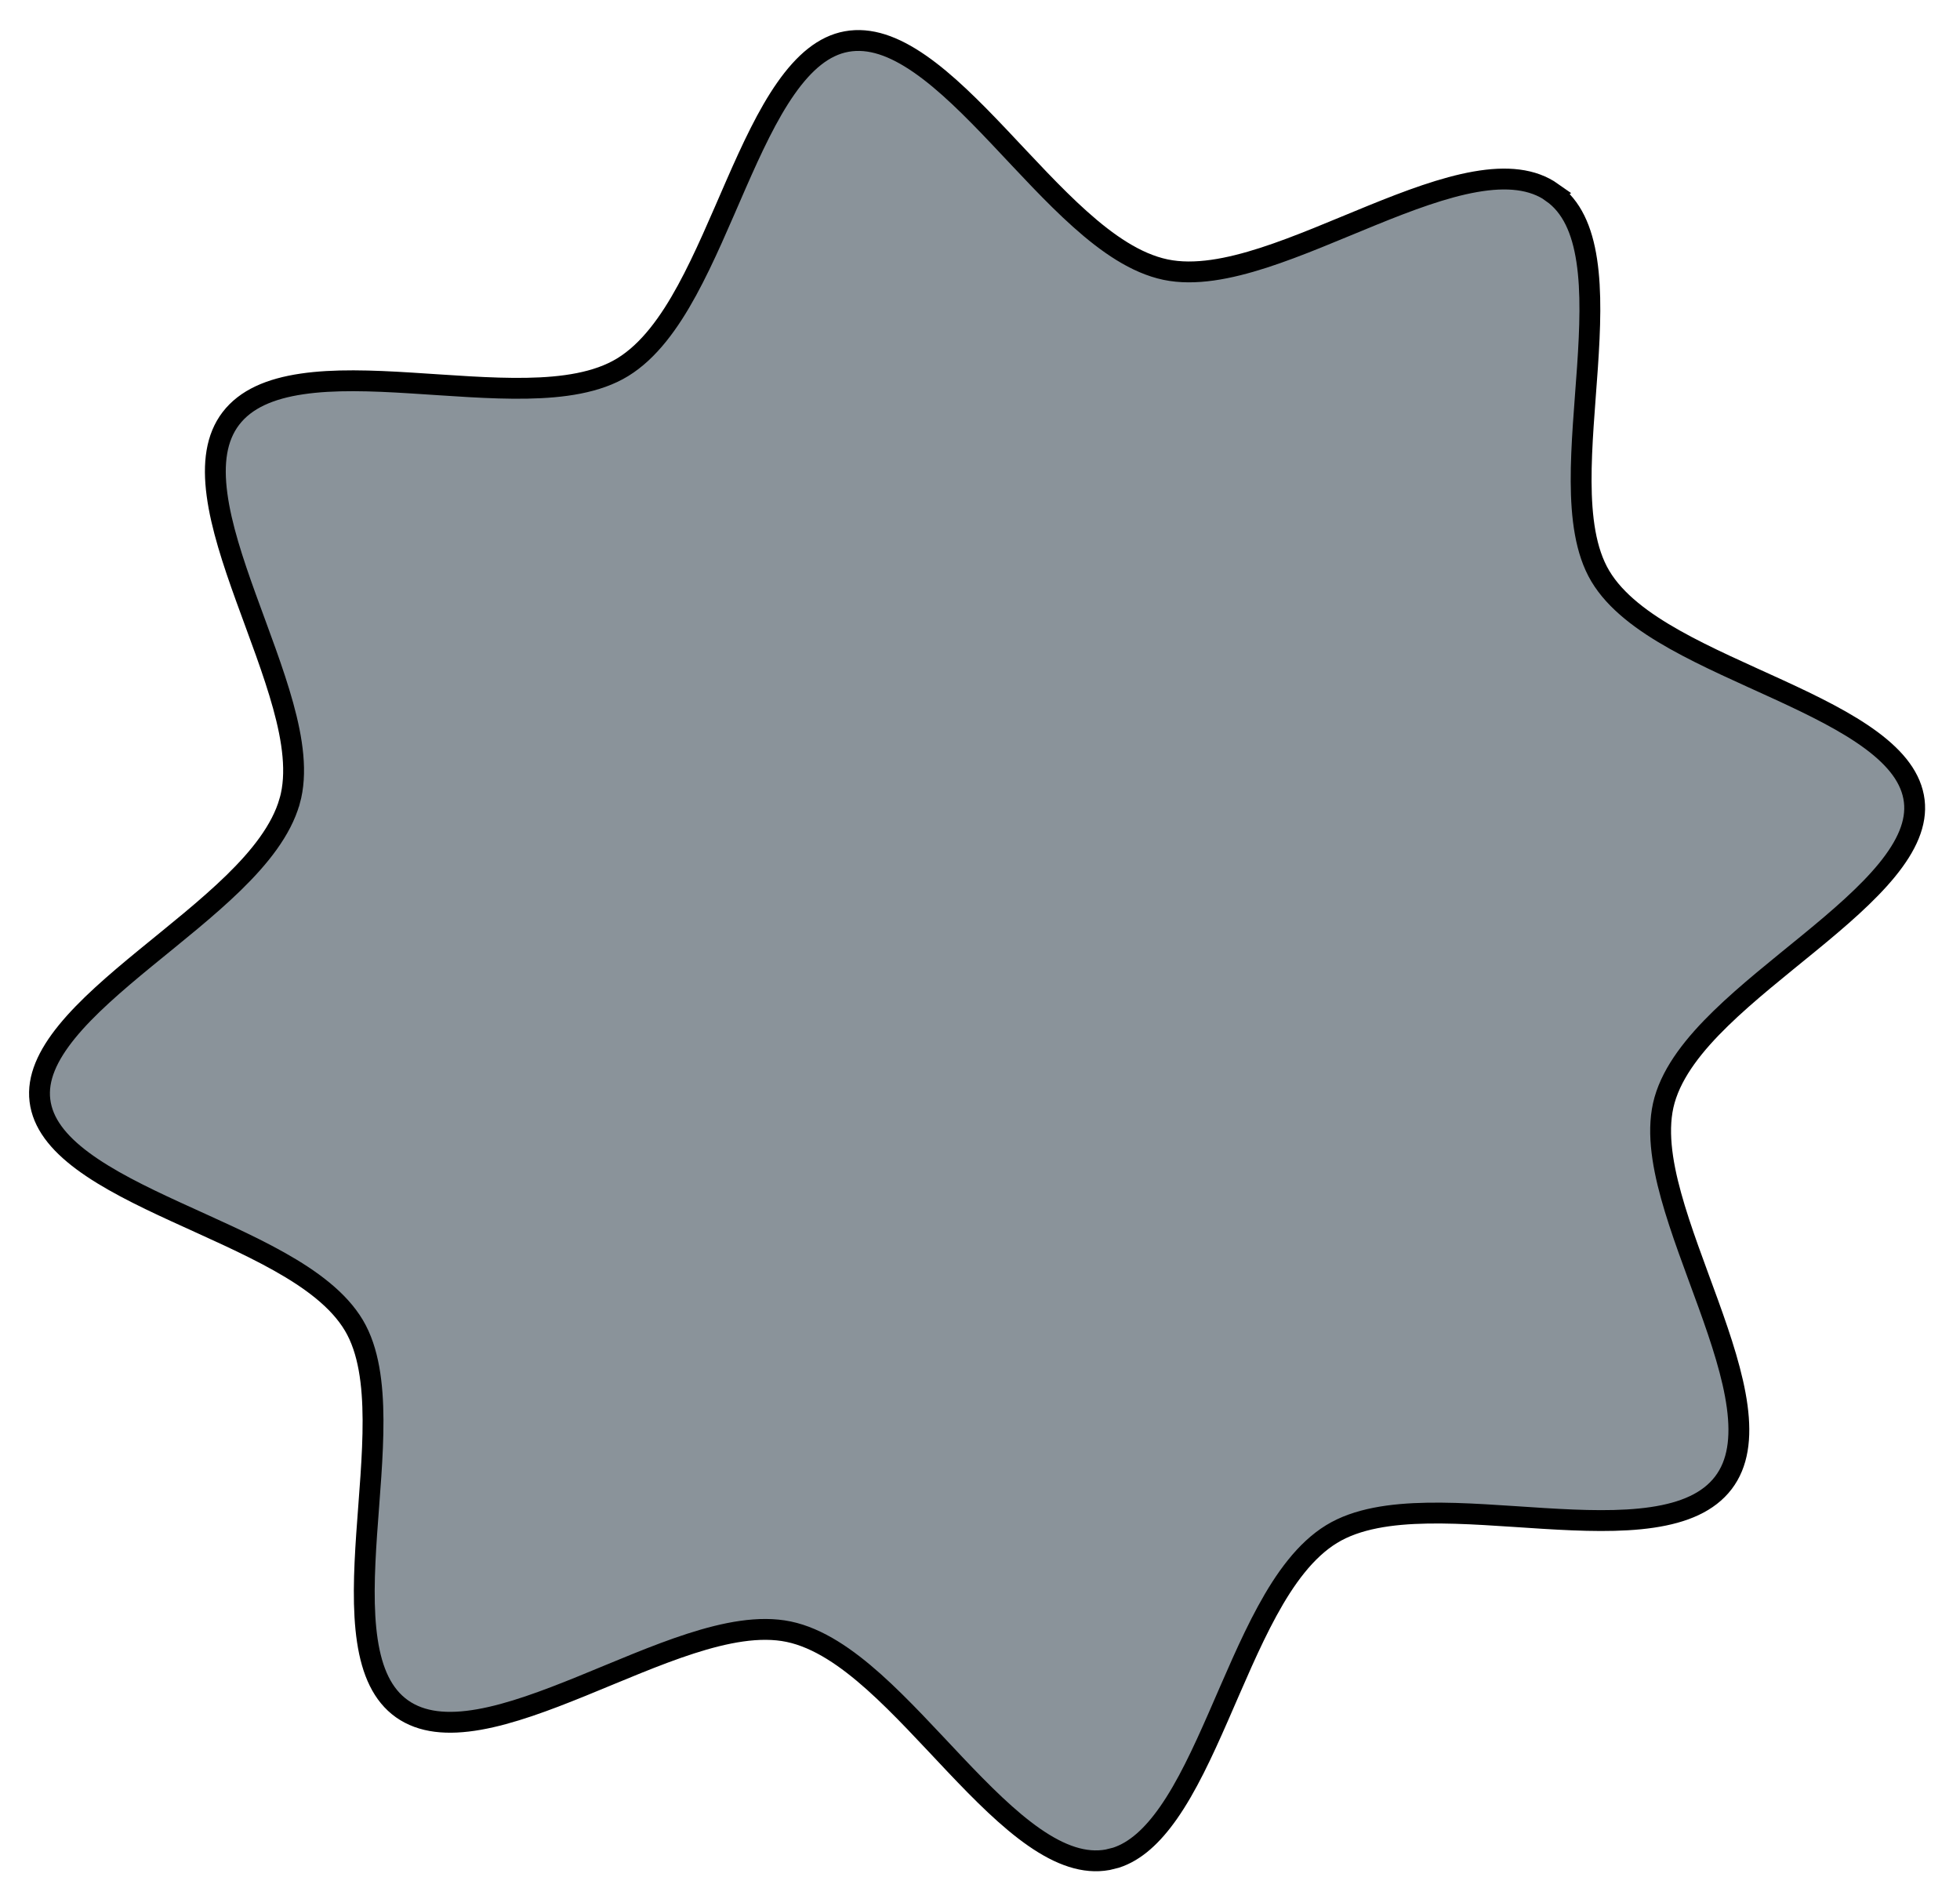 <svg fill="none" height="45" viewBox="0 0 47 45" width="47" xmlns="http://www.w3.org/2000/svg"><path d="m37.221 4.619c.466.33.717.888.829 1.632.113.743.08 1.627.017 2.554-.063.917-.156 1.88-.152 2.741.004.857.102 1.666.458 2.265.366.616 1.034 1.104 1.789 1.528.758.426 1.648.81 2.483 1.194.844.388 1.634.777 2.231 1.22.598.444.962.913 1.027 1.452.064.53-.178 1.074-.653 1.656-.474.58-1.146 1.159-1.871 1.753-.717.588-1.486 1.192-2.115 1.805-.627.61-1.151 1.262-1.349 1.96-.19.67-.07 1.472.157 2.293.228.826.579 1.724.891 2.588.316.874.593 1.717.694 2.468.101.752.019 1.369-.332 1.828-.356.465-.94.715-1.705.828-.764.113-1.665.083-2.608.025-.932-.057-1.908-.142-2.782-.127-.87.015-1.691.129-2.3.503-.628.385-1.12 1.069-1.542 1.843-.424.777-.799 1.685-1.175 2.541-.379.865-.758 1.679-1.196 2.303-.384.548-.792.921-1.255 1.072l-.202.05c-.555.101-1.135-.106-1.758-.538-.623-.432-1.252-1.063-1.897-1.743-.638-.673-1.293-1.397-1.946-1.981-.651-.582-1.335-1.058-2.047-1.207-.7-.146-1.518.017-2.35.285-.837.27-1.737.665-2.603 1.017-.876.356-1.718.671-2.473.804-.755.133-1.377.075-1.848-.258-.465-.33-.717-.888-.829-1.632-.112-.743-.08-1.627-.017-2.554.063-.916.157-1.879.153-2.741-.004-.857-.102-1.666-.458-2.265-.366-.616-1.034-1.105-1.789-1.529-.758-.426-1.648-.81-2.483-1.194-.845-.388-1.634-.777-2.231-1.22-.598-.444-.962-.913-1.027-1.452-.064-.529.178-1.073.653-1.655.474-.58 1.147-1.159 1.872-1.754.717-.588 1.485-1.192 2.115-1.805.626-.61 1.15-1.262 1.348-1.959l.001-.001c.19-.67.07-1.472-.157-2.293-.228-.826-.579-1.724-.891-2.588-.316-.874-.594-1.718-.694-2.469-.101-.752-.019-1.369.332-1.828.356-.465.94-.715 1.705-.828.764-.113 1.665-.082 2.608-.023.932.057 1.909.142 2.783.126.87-.015 1.69-.13 2.3-.504.628-.385 1.12-1.069 1.542-1.843.424-.777.8-1.684 1.175-2.54.379-.865.758-1.679 1.196-2.303.439-.626.909-1.024 1.456-1.123.556-.101 1.135.106 1.759.539.623.432 1.252 1.063 1.897 1.743.638.673 1.292 1.396 1.946 1.98.651.582 1.335 1.058 2.047 1.207.7.146 1.518-.017 2.35-.285.837-.27 1.737-.665 2.603-1.017.876-.356 1.718-.671 2.473-.804.755-.133 1.377-.075 1.848.258z" fill="#8a939a" stroke="#000" stroke-width=".5"/></svg>